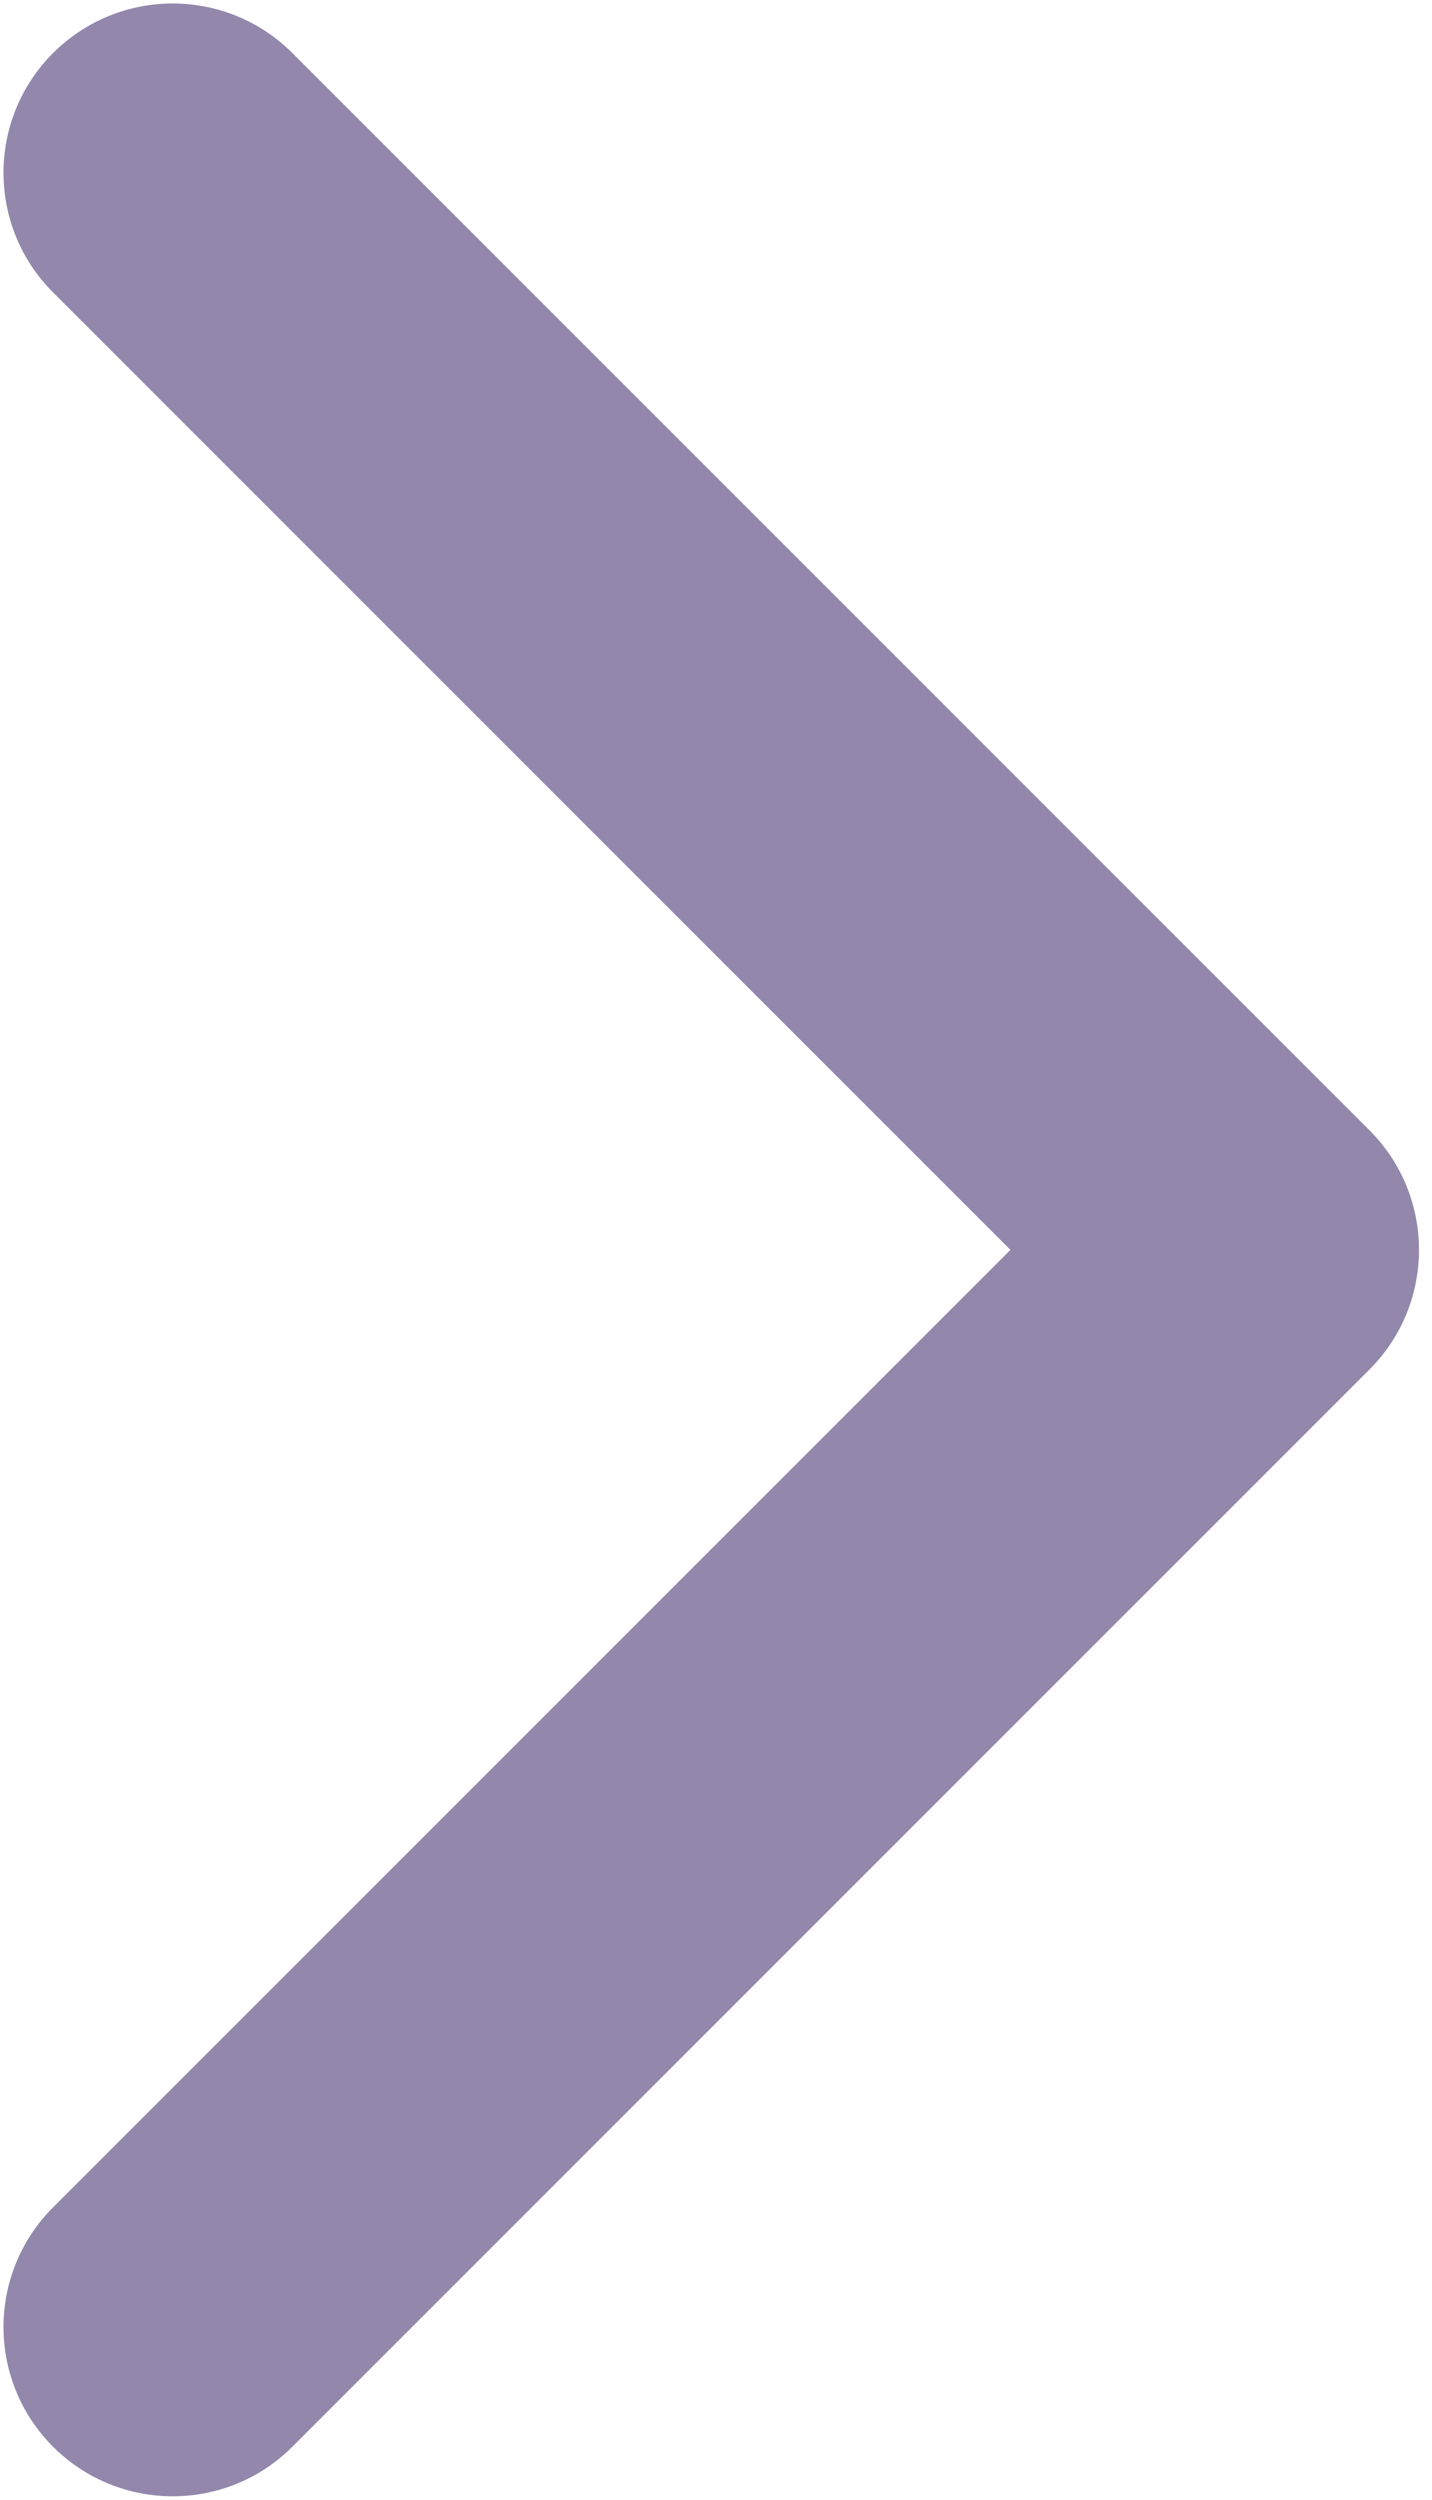 <?xml version="1.0" encoding="UTF-8"?> <svg xmlns="http://www.w3.org/2000/svg" width="55" height="96" viewBox="0 0 55 96" fill="none"><path d="M52.596 52.596C55.135 50.058 55.135 45.942 52.596 43.404L11.23 2.038C8.692 -0.5 4.576 -0.5 2.038 2.038C-0.5 4.576 -0.5 8.692 2.038 11.23L38.808 48L2.038 84.77C-0.5 87.308 -0.5 91.424 2.038 93.962C4.576 96.5 8.692 96.5 11.23 93.962L52.596 52.596ZM44 54.5H48V41.5H44V54.5Z" fill="#9387AC"></path></svg> 